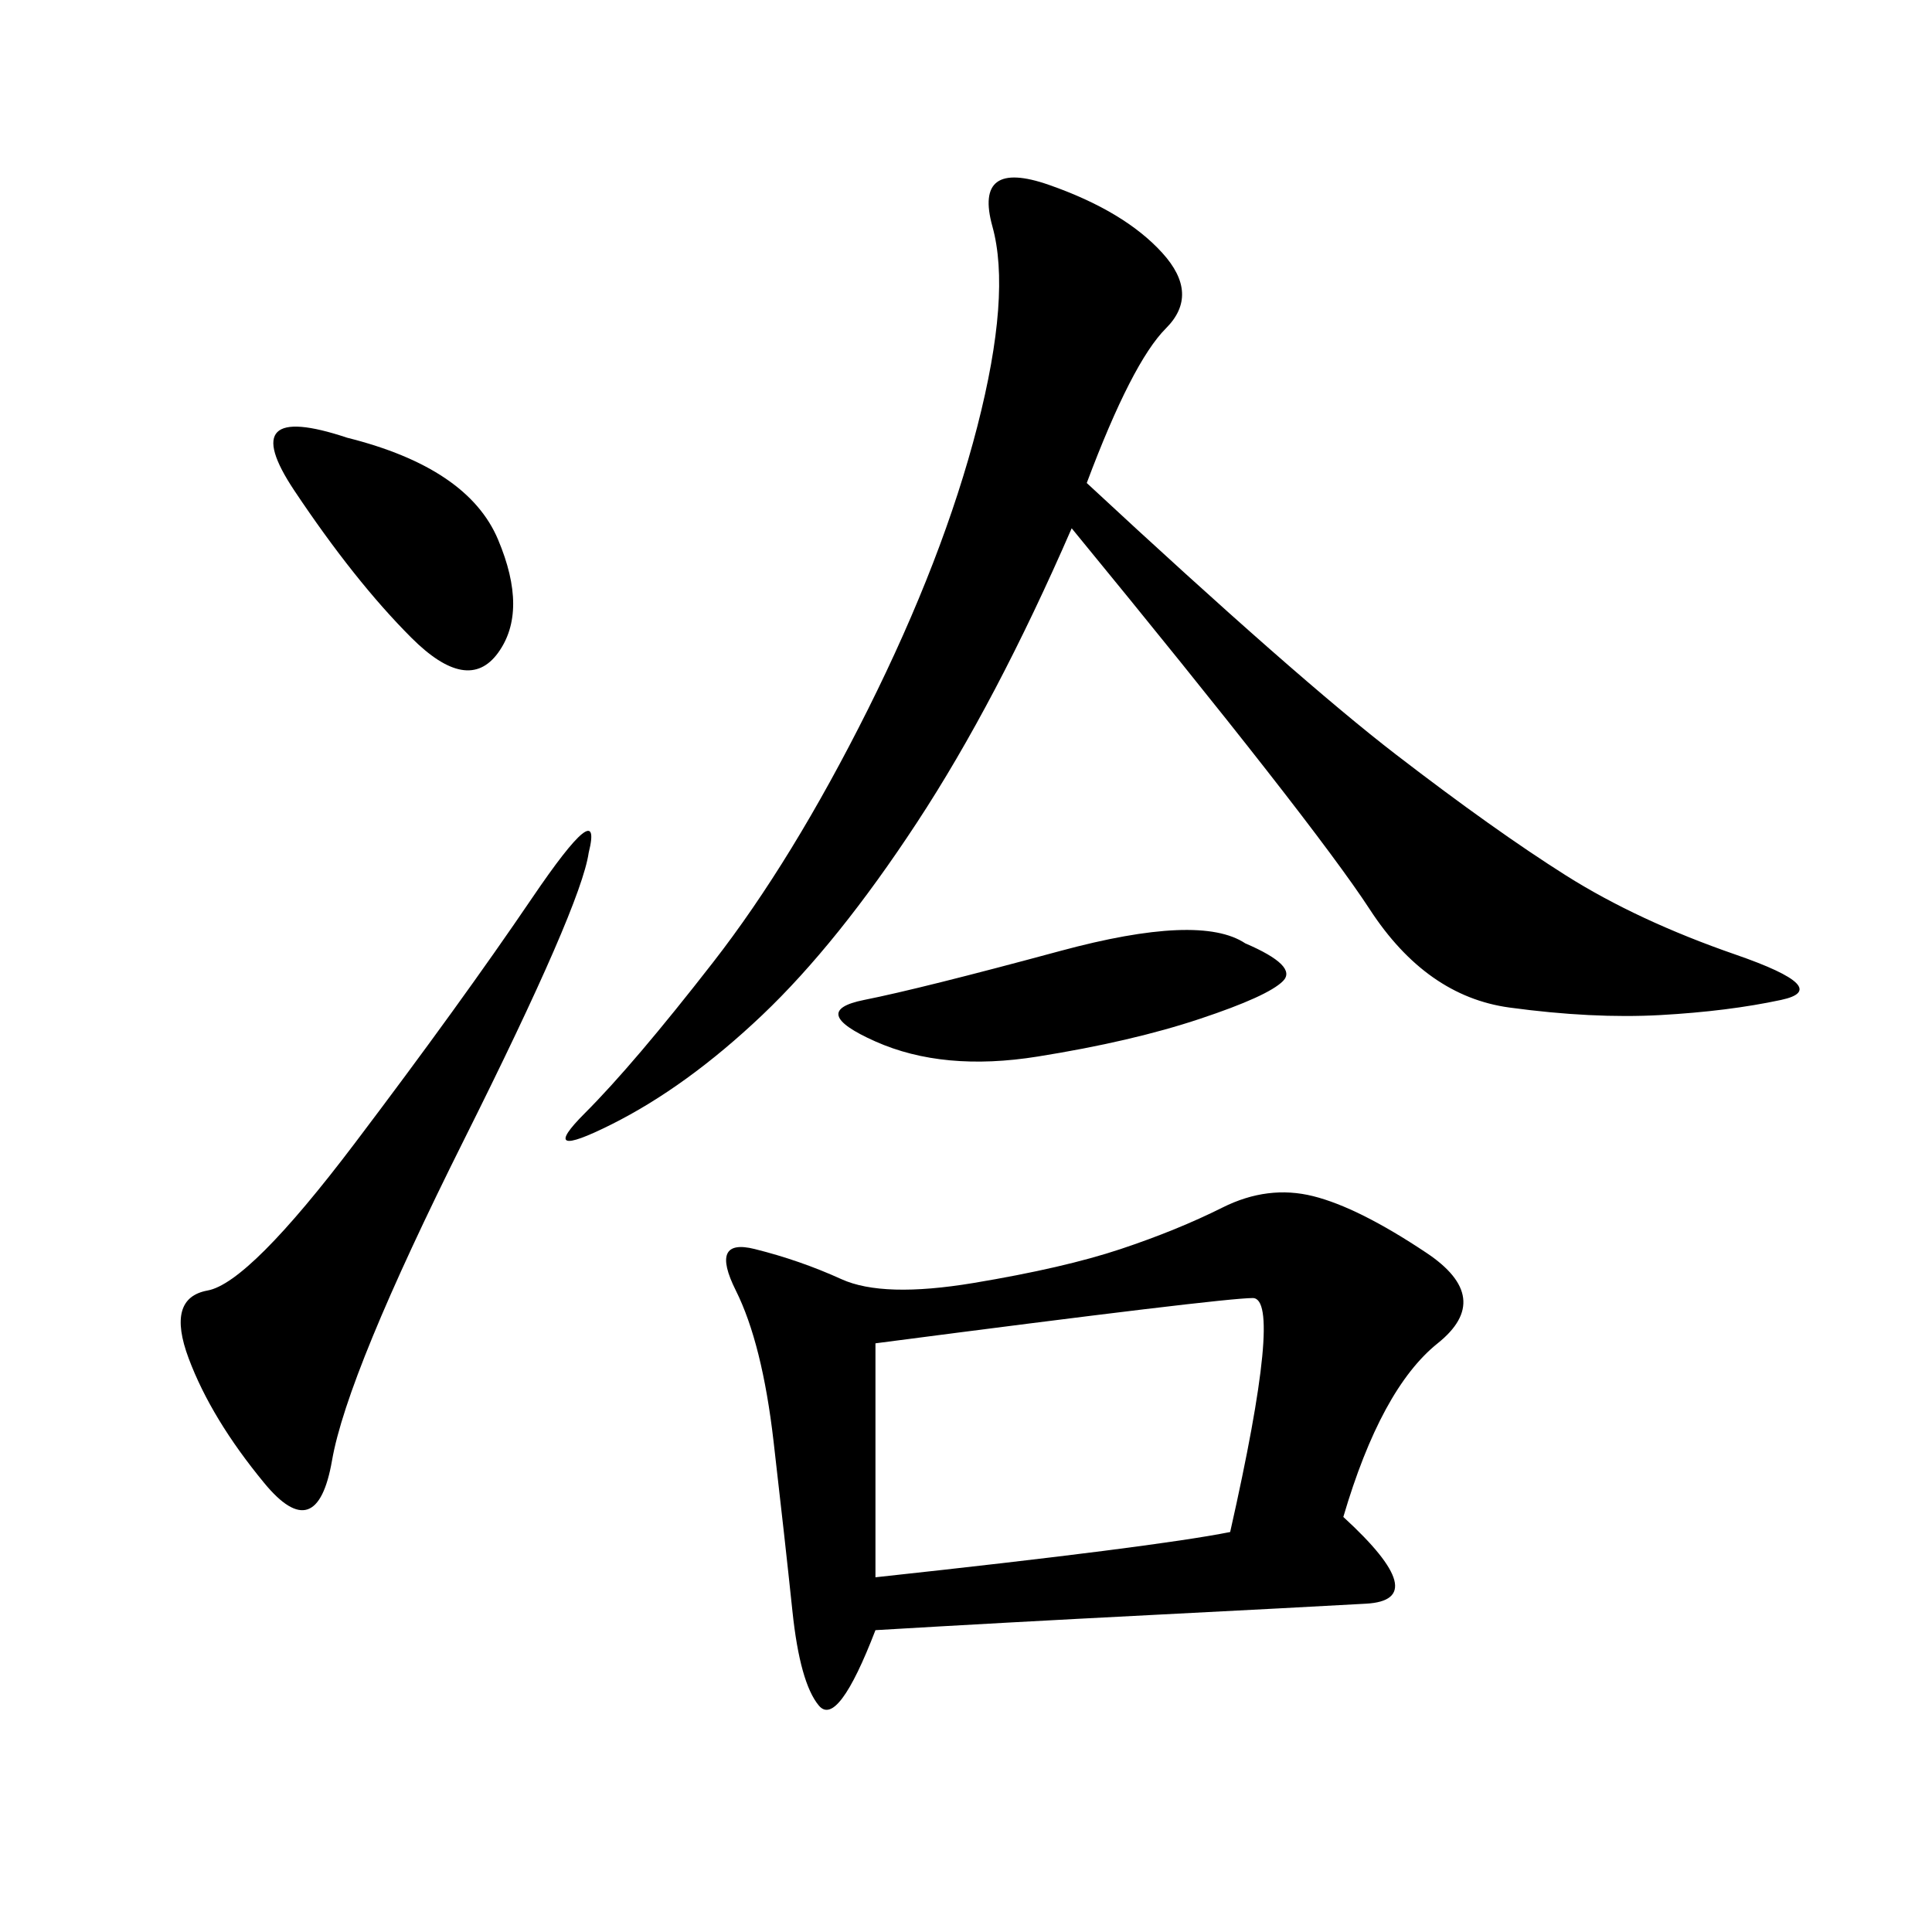 <svg xmlns="http://www.w3.org/2000/svg" xmlns:xlink="http://www.w3.org/1999/xlink" width="300" height="300"><path d="M208.59 235.55Q222.66 248.44 212.11 249.02Q201.56 249.61 178.71 250.78Q155.86 251.95 135.94 253.13L135.94 253.13Q130.08 268.36 127.15 264.84Q124.22 261.33 123.05 250.20Q121.88 239.06 120.12 223.83Q118.36 208.59 114.26 200.39Q110.16 192.19 117.19 193.95Q124.22 195.70 130.66 198.63Q137.11 201.56 151.17 199.22Q165.23 196.88 174.02 193.95Q182.81 191.02 189.84 187.50Q196.88 183.98 203.91 185.74Q210.94 187.50 221.48 194.53Q232.03 201.56 223.24 208.59Q214.45 215.63 208.59 235.55L208.59 235.55ZM168.75 75Q201.56 105.47 216.80 117.19Q232.03 128.91 243.16 135.94Q254.30 142.97 269.53 148.24Q284.77 153.52 276.56 155.27Q268.36 157.03 257.81 157.62Q247.27 158.20 234.38 156.45Q221.48 154.69 212.70 141.21Q203.91 127.73 166.41 82.03L166.41 82.03Q154.69 108.98 142.38 127.73Q130.08 146.48 118.36 157.62Q106.64 168.75 94.92 174.61Q83.20 180.47 90.82 172.85Q98.44 165.23 110.74 149.41Q123.05 133.59 134.77 110.16Q146.48 86.72 151.76 66.21Q157.03 45.70 154.10 35.16Q151.17 24.61 162.89 28.71Q174.61 32.81 180.47 39.26Q186.33 45.70 181.05 50.98Q175.78 56.25 168.75 75L168.75 75ZM135.94 208.59L135.94 244.92Q179.30 240.23 191.02 237.89L191.02 237.89Q199.22 201.56 194.53 201.56L194.53 201.56Q189.84 201.56 135.94 208.59L135.94 208.59ZM91.41 132.42Q90.23 140.63 72.07 176.95Q53.91 213.28 51.56 226.76Q49.22 240.23 41.02 230.27Q32.81 220.31 29.30 210.94Q25.78 201.56 32.23 200.39Q38.67 199.22 55.08 177.54Q71.48 155.86 82.62 139.45Q93.75 123.05 91.41 132.42L91.41 132.42ZM193.36 146.48Q201.56 150 199.22 152.34Q196.88 154.69 186.33 158.20Q175.78 161.72 161.13 164.06Q146.48 166.41 135.94 161.72Q125.39 157.03 134.18 155.27Q142.97 153.52 164.65 147.66Q186.33 141.80 193.36 146.48L193.36 146.48ZM53.91 67.97Q72.66 72.66 77.34 83.79Q82.03 94.92 77.34 101.37Q72.66 107.81 63.87 99.02Q55.08 90.23 45.70 76.17Q36.33 62.11 53.91 67.97L53.91 67.97Z"/></svg>